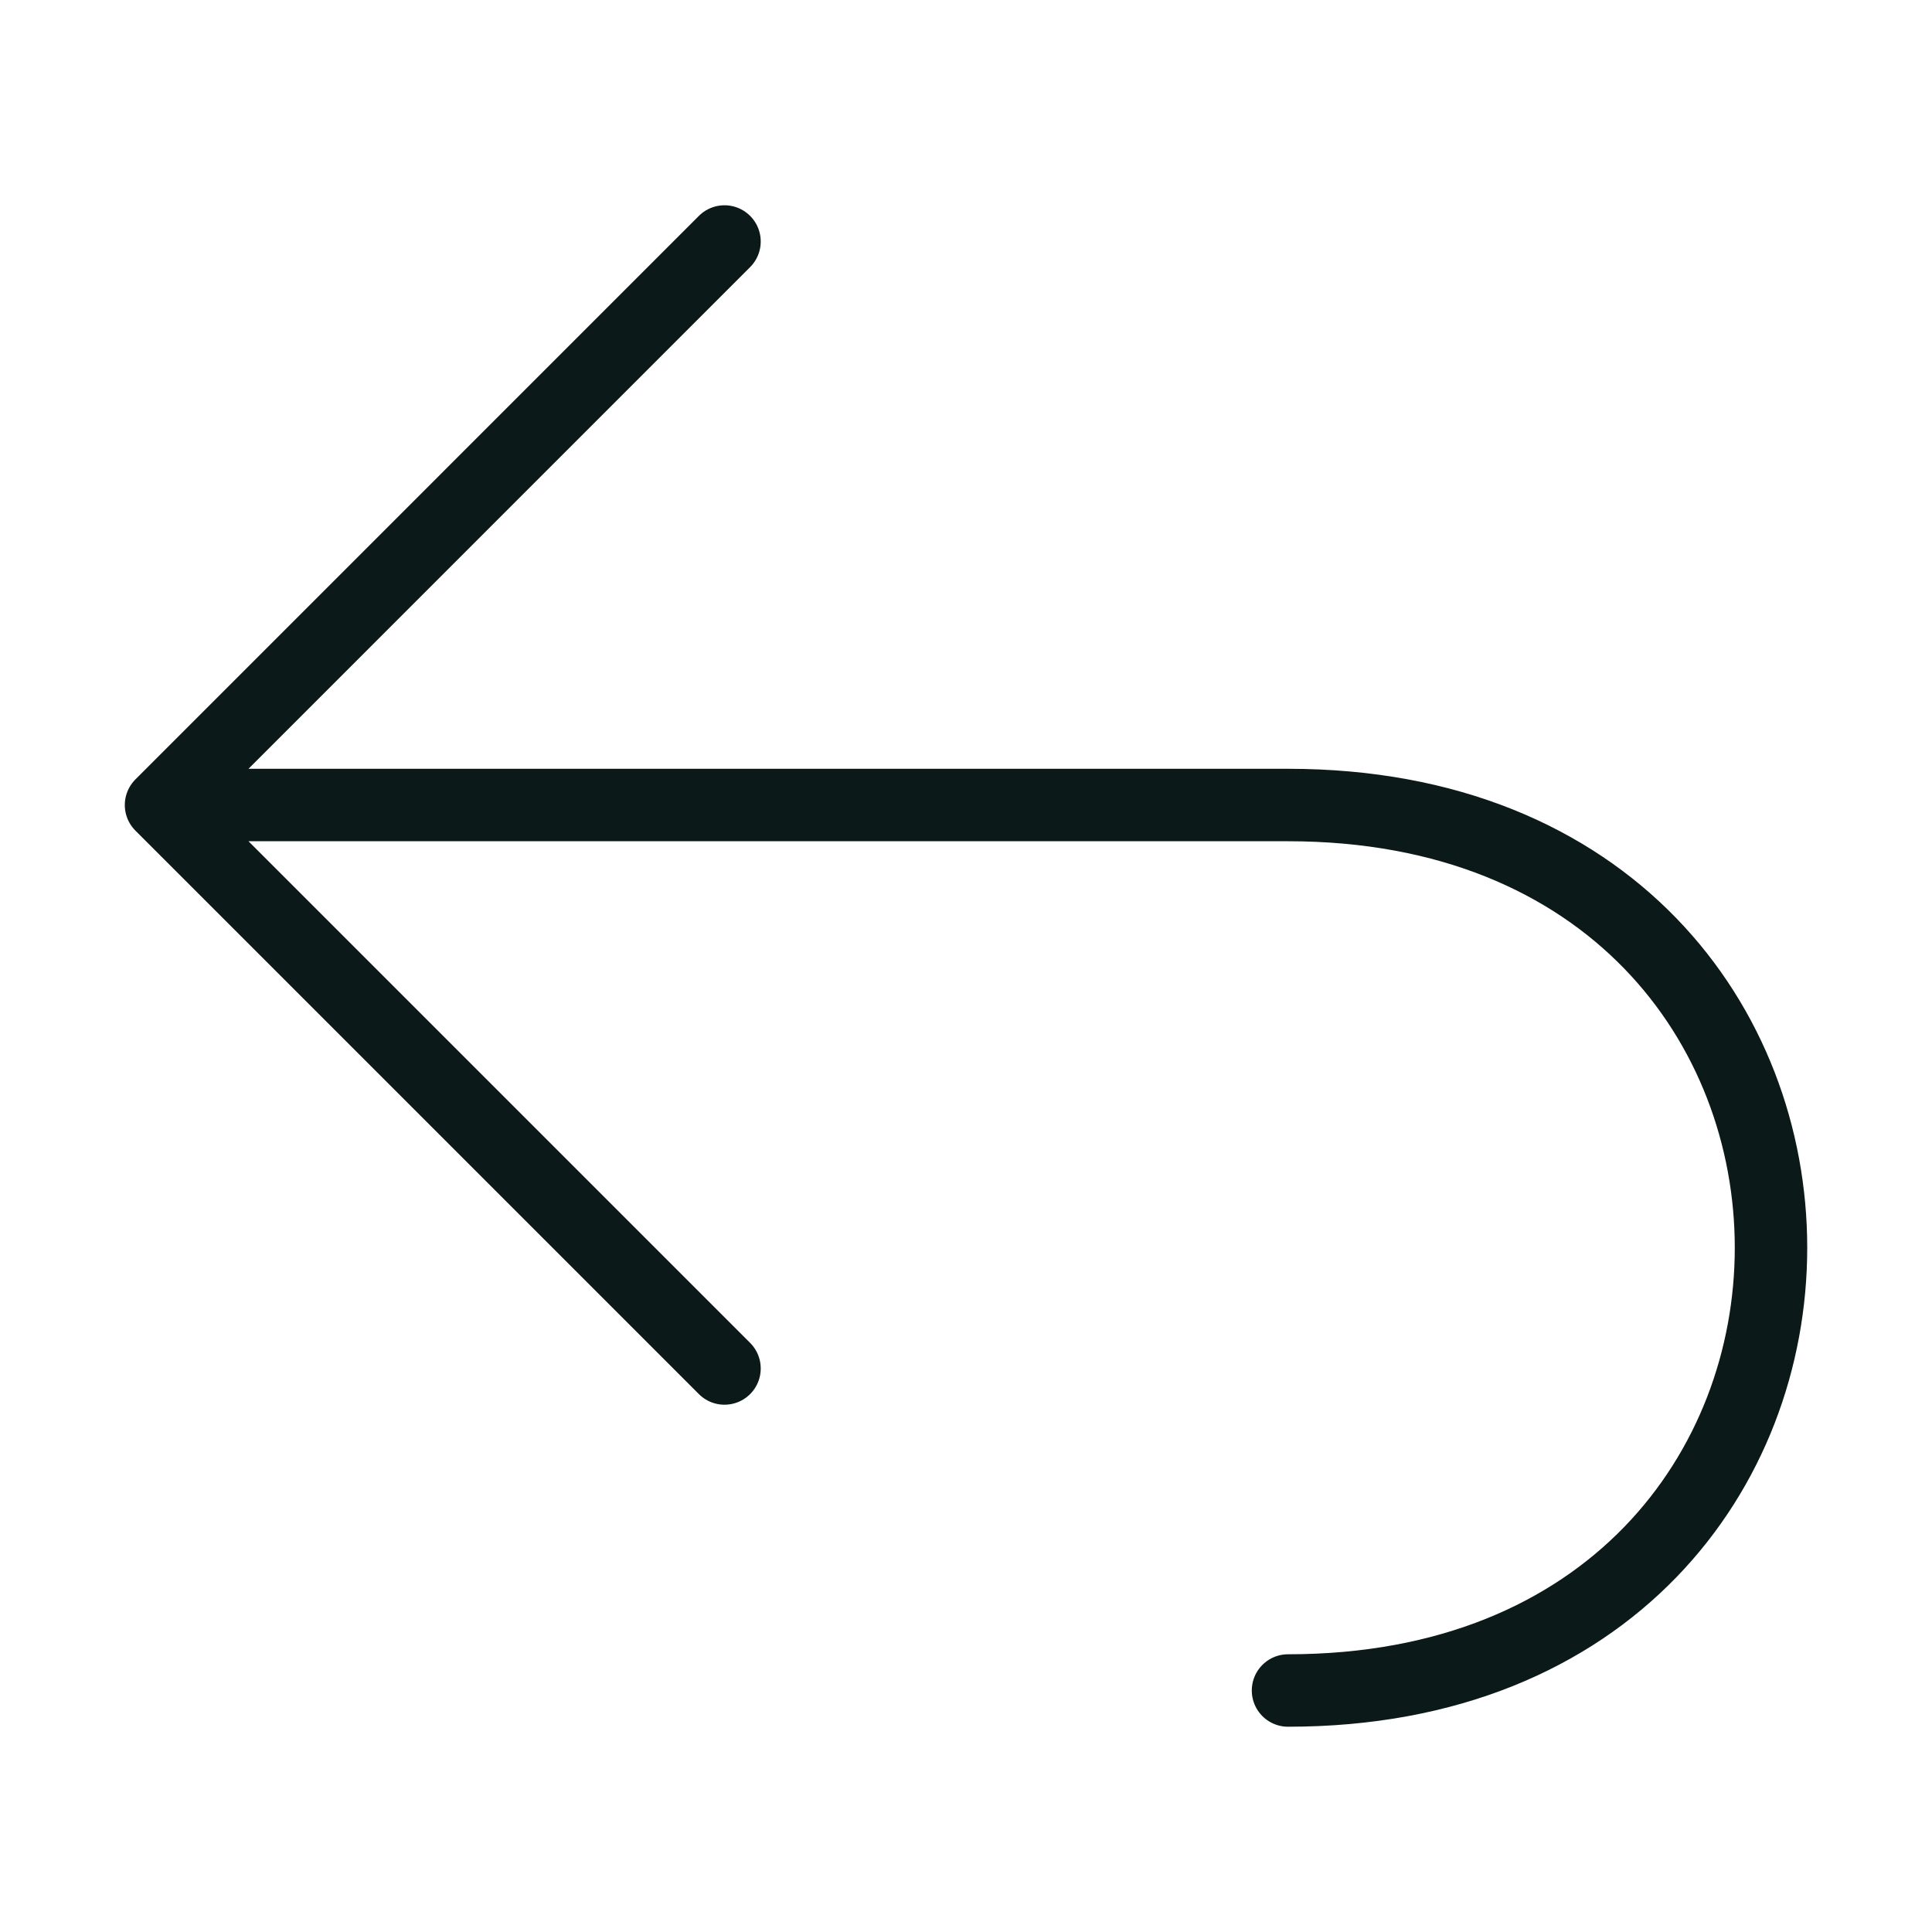<svg width="40" height="40" viewBox="0 0 40 40" fill="none" xmlns="http://www.w3.org/2000/svg">
<path d="M3.334 16.667H26.667C40 16.667 40 35 26.667 35M3.334 16.667L15 5M3.334 16.667L15 28.333" stroke="#0B1919" stroke-width="1.5" stroke-linecap="round" stroke-linejoin="round"/>
</svg>
